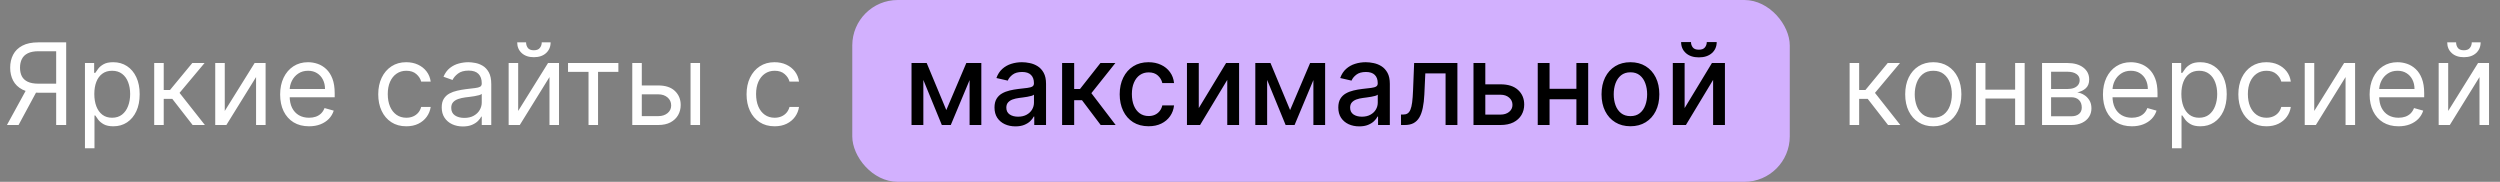 <?xml version="1.0" encoding="UTF-8"?> <svg xmlns="http://www.w3.org/2000/svg" width="440" height="32" viewBox="0 0 440 32" fill="none"><rect x="0" y="0" width="440" height="32" fill="#808080" stroke="none"/> <path d="M11.648 22H9.886V9.017H6.79C6.004 9.017 5.372 9.138 4.893 9.379C4.415 9.616 4.067 9.952 3.849 10.388C3.632 10.823 3.523 11.332 3.523 11.915C3.523 12.497 3.629 12.999 3.842 13.421C4.06 13.837 4.406 14.159 4.879 14.386C5.357 14.614 5.985 14.727 6.761 14.727H10.682V16.318H6.705C5.578 16.318 4.652 16.131 3.928 15.757C3.203 15.378 2.666 14.857 2.315 14.195C1.965 13.532 1.79 12.772 1.79 11.915C1.79 11.058 1.965 10.293 2.315 9.621C2.666 8.948 3.205 8.42 3.935 8.037C4.664 7.649 5.597 7.455 6.733 7.455H11.648V22ZM4.801 15.466H6.79L3.267 22H1.222L4.801 15.466ZM14.952 26.091V11.091H16.571V12.824H16.77C16.893 12.634 17.064 12.393 17.282 12.099C17.504 11.801 17.821 11.536 18.233 11.304C18.65 11.067 19.213 10.949 19.924 10.949C20.842 10.949 21.652 11.178 22.353 11.638C23.053 12.097 23.6 12.748 23.993 13.591C24.386 14.434 24.583 15.428 24.583 16.574C24.583 17.729 24.386 18.731 23.993 19.578C23.6 20.421 23.056 21.074 22.36 21.538C21.664 21.998 20.861 22.227 19.952 22.227C19.251 22.227 18.69 22.111 18.269 21.879C17.847 21.642 17.523 21.375 17.296 21.077C17.069 20.774 16.893 20.523 16.77 20.324H16.628V26.091H14.952ZM16.6 16.546C16.6 17.369 16.721 18.096 16.962 18.726C17.203 19.351 17.556 19.841 18.02 20.196C18.484 20.546 19.052 20.722 19.725 20.722C20.425 20.722 21.01 20.537 21.479 20.168C21.953 19.794 22.308 19.292 22.544 18.662C22.786 18.027 22.907 17.322 22.907 16.546C22.907 15.778 22.788 15.087 22.552 14.472C22.32 13.851 21.967 13.361 21.493 13.001C21.024 12.637 20.435 12.454 19.725 12.454C19.043 12.454 18.47 12.627 18.006 12.973C17.542 13.314 17.192 13.792 16.955 14.408C16.718 15.018 16.6 15.731 16.6 16.546ZM27.14 22V11.091H28.816V15.835H29.924L33.844 11.091H36.003L31.6 16.347L36.06 22H33.901L30.321 17.398H28.816V22H27.14ZM39.558 19.528L44.814 11.091H46.745V22H45.069V13.562L39.842 22H37.882V11.091H39.558V19.528ZM54.389 22.227C53.338 22.227 52.431 21.995 51.669 21.531C50.911 21.062 50.327 20.409 49.915 19.571C49.508 18.728 49.304 17.748 49.304 16.631C49.304 15.513 49.508 14.528 49.915 13.676C50.327 12.819 50.9 12.152 51.633 11.673C52.372 11.19 53.234 10.949 54.219 10.949C54.787 10.949 55.348 11.044 55.902 11.233C56.456 11.422 56.96 11.73 57.415 12.156C57.869 12.578 58.231 13.136 58.501 13.832C58.771 14.528 58.906 15.385 58.906 16.403V17.114H50.497V15.665H57.202C57.202 15.049 57.079 14.5 56.832 14.017C56.591 13.534 56.245 13.153 55.795 12.874C55.35 12.594 54.825 12.454 54.219 12.454C53.551 12.454 52.974 12.62 52.486 12.952C52.003 13.278 51.631 13.704 51.371 14.23C51.11 14.756 50.98 15.319 50.98 15.921V16.886C50.98 17.71 51.122 18.409 51.406 18.982C51.695 19.55 52.095 19.983 52.606 20.281C53.118 20.575 53.712 20.722 54.389 20.722C54.83 20.722 55.227 20.66 55.582 20.537C55.942 20.409 56.252 20.22 56.513 19.969C56.773 19.713 56.974 19.396 57.117 19.017L58.736 19.472C58.565 20.021 58.279 20.504 57.876 20.921C57.474 21.332 56.977 21.654 56.385 21.886C55.793 22.114 55.128 22.227 54.389 22.227ZM71.513 22.227C70.49 22.227 69.609 21.986 68.871 21.503C68.132 21.02 67.564 20.355 67.166 19.507C66.769 18.66 66.57 17.691 66.57 16.602C66.57 15.494 66.773 14.517 67.18 13.669C67.592 12.817 68.165 12.152 68.899 11.673C69.638 11.19 70.499 10.949 71.484 10.949C72.251 10.949 72.943 11.091 73.558 11.375C74.174 11.659 74.678 12.057 75.071 12.568C75.464 13.079 75.708 13.676 75.803 14.358H74.126C73.999 13.861 73.715 13.421 73.274 13.037C72.838 12.649 72.251 12.454 71.513 12.454C70.859 12.454 70.287 12.625 69.794 12.966C69.306 13.302 68.925 13.778 68.651 14.393C68.381 15.004 68.246 15.722 68.246 16.546C68.246 17.388 68.378 18.122 68.644 18.747C68.913 19.372 69.292 19.858 69.78 20.203C70.272 20.549 70.85 20.722 71.513 20.722C71.948 20.722 72.344 20.646 72.699 20.494C73.054 20.343 73.355 20.125 73.601 19.841C73.847 19.557 74.022 19.216 74.126 18.818H75.803C75.708 19.462 75.474 20.042 75.099 20.558C74.73 21.07 74.24 21.477 73.629 21.78C73.023 22.078 72.318 22.227 71.513 22.227ZM81.463 22.256C80.772 22.256 80.144 22.125 79.581 21.865C79.017 21.6 78.57 21.219 78.239 20.722C77.907 20.22 77.742 19.614 77.742 18.903C77.742 18.278 77.865 17.772 78.111 17.384C78.357 16.991 78.686 16.683 79.098 16.46C79.51 16.238 79.965 16.072 80.462 15.963C80.963 15.849 81.468 15.759 81.974 15.693C82.637 15.608 83.175 15.544 83.587 15.501C84.003 15.454 84.306 15.376 84.496 15.267C84.69 15.158 84.787 14.969 84.787 14.699V14.642C84.787 13.941 84.595 13.397 84.212 13.008C83.833 12.62 83.258 12.426 82.486 12.426C81.686 12.426 81.058 12.601 80.604 12.952C80.149 13.302 79.829 13.676 79.645 14.074L78.054 13.506C78.338 12.843 78.717 12.327 79.19 11.957C79.669 11.583 80.189 11.323 80.753 11.176C81.321 11.025 81.88 10.949 82.429 10.949C82.779 10.949 83.182 10.992 83.636 11.077C84.096 11.157 84.538 11.325 84.965 11.581C85.395 11.837 85.753 12.223 86.037 12.739C86.321 13.255 86.463 13.946 86.463 14.812V22H84.787V20.523H84.702C84.588 20.759 84.399 21.013 84.133 21.283C83.868 21.553 83.516 21.782 83.075 21.972C82.635 22.161 82.097 22.256 81.463 22.256ZM81.719 20.75C82.382 20.75 82.94 20.62 83.395 20.359C83.854 20.099 84.2 19.763 84.432 19.351C84.669 18.939 84.787 18.506 84.787 18.051V16.517C84.716 16.602 84.56 16.68 84.318 16.751C84.081 16.818 83.807 16.877 83.494 16.929C83.187 16.976 82.886 17.019 82.592 17.057C82.303 17.09 82.069 17.118 81.889 17.142C81.454 17.199 81.046 17.291 80.668 17.419C80.294 17.542 79.99 17.729 79.758 17.98C79.531 18.226 79.418 18.562 79.418 18.989C79.418 19.571 79.633 20.011 80.064 20.31C80.499 20.603 81.051 20.75 81.719 20.75ZM91.198 19.528L96.454 11.091H98.386V22H96.71V13.562L91.483 22H89.522V11.091H91.198V19.528ZM95.346 7.455H96.909C96.909 8.222 96.644 8.849 96.113 9.337C95.583 9.824 94.863 10.068 93.954 10.068C93.059 10.068 92.347 9.824 91.816 9.337C91.291 8.849 91.028 8.222 91.028 7.455H92.591C92.591 7.824 92.692 8.148 92.896 8.428C93.104 8.707 93.457 8.847 93.954 8.847C94.451 8.847 94.806 8.707 95.019 8.428C95.237 8.148 95.346 7.824 95.346 7.455ZM99.972 12.653V11.091H108.835V12.653H105.256V22H103.58V12.653H99.972ZM112.729 15.04H115.854C117.132 15.04 118.11 15.364 118.787 16.013C119.464 16.662 119.803 17.483 119.803 18.477C119.803 19.131 119.651 19.725 119.348 20.26C119.045 20.79 118.6 21.214 118.013 21.531C117.426 21.844 116.706 22 115.854 22H111.28V11.091H112.956V20.438H115.854C116.517 20.438 117.061 20.262 117.488 19.912C117.914 19.562 118.127 19.112 118.127 18.562C118.127 17.985 117.914 17.514 117.488 17.149C117.061 16.785 116.517 16.602 115.854 16.602H112.729V15.04ZM121.536 22V11.091H123.212V22H121.536ZM136.337 22.227C135.314 22.227 134.434 21.986 133.695 21.503C132.956 21.02 132.388 20.355 131.99 19.507C131.593 18.66 131.394 17.691 131.394 16.602C131.394 15.494 131.597 14.517 132.005 13.669C132.417 12.817 132.989 12.152 133.723 11.673C134.462 11.19 135.324 10.949 136.309 10.949C137.076 10.949 137.767 11.091 138.382 11.375C138.998 11.659 139.502 12.057 139.895 12.568C140.288 13.079 140.532 13.676 140.627 14.358H138.951C138.823 13.861 138.539 13.421 138.098 13.037C137.663 12.649 137.076 12.454 136.337 12.454C135.684 12.454 135.111 12.625 134.618 12.966C134.131 13.302 133.749 13.778 133.475 14.393C133.205 15.004 133.07 15.722 133.07 16.546C133.07 17.388 133.203 18.122 133.468 18.747C133.738 19.372 134.116 19.858 134.604 20.203C135.096 20.549 135.674 20.722 136.337 20.722C136.773 20.722 137.168 20.646 137.523 20.494C137.878 20.343 138.179 20.125 138.425 19.841C138.671 19.557 138.846 19.216 138.951 18.818H140.627C140.532 19.462 140.298 20.042 139.924 20.558C139.554 21.07 139.064 21.477 138.453 21.78C137.847 22.078 137.142 22.227 136.337 22.227Z" fill="white"></path> <path d="M325.534 22V11.091H327.21V15.835H328.318L332.239 11.091H334.398L329.994 16.347L334.455 22H332.295L328.716 17.398H327.21V22H325.534ZM340.259 22.227C339.274 22.227 338.41 21.993 337.667 21.524C336.928 21.055 336.35 20.4 335.934 19.557C335.522 18.714 335.316 17.729 335.316 16.602C335.316 15.466 335.522 14.474 335.934 13.626C336.35 12.779 336.928 12.121 337.667 11.652C338.41 11.183 339.274 10.949 340.259 10.949C341.244 10.949 342.105 11.183 342.844 11.652C343.587 12.121 344.165 12.779 344.577 13.626C344.994 14.474 345.202 15.466 345.202 16.602C345.202 17.729 344.994 18.714 344.577 19.557C344.165 20.4 343.587 21.055 342.844 21.524C342.105 21.993 341.244 22.227 340.259 22.227ZM340.259 20.722C341.007 20.722 341.623 20.53 342.105 20.146C342.588 19.763 342.946 19.259 343.178 18.634C343.41 18.009 343.526 17.331 343.526 16.602C343.526 15.873 343.41 15.194 343.178 14.564C342.946 13.934 342.588 13.425 342.105 13.037C341.623 12.649 341.007 12.454 340.259 12.454C339.511 12.454 338.895 12.649 338.412 13.037C337.929 13.425 337.572 13.934 337.34 14.564C337.108 15.194 336.992 15.873 336.992 16.602C336.992 17.331 337.108 18.009 337.34 18.634C337.572 19.259 337.929 19.763 338.412 20.146C338.895 20.53 339.511 20.722 340.259 20.722ZM355.062 15.778V17.341H349.039V15.778H355.062ZM349.437 11.091V22H347.761V11.091H349.437ZM356.34 11.091V22H354.664V11.091H356.34ZM359.401 22V11.091H363.862C365.036 11.091 365.969 11.356 366.66 11.886C367.351 12.417 367.697 13.117 367.697 13.989C367.697 14.652 367.5 15.165 367.107 15.53C366.714 15.89 366.21 16.134 365.594 16.261C365.997 16.318 366.388 16.46 366.766 16.688C367.15 16.915 367.467 17.227 367.718 17.625C367.969 18.018 368.094 18.501 368.094 19.074C368.094 19.633 367.952 20.132 367.668 20.572C367.384 21.013 366.977 21.361 366.447 21.616C365.916 21.872 365.282 22 364.543 22H359.401ZM360.992 20.466H364.543C365.121 20.466 365.573 20.329 365.9 20.054C366.227 19.779 366.39 19.405 366.39 18.932C366.39 18.368 366.227 17.926 365.9 17.604C365.573 17.277 365.121 17.114 364.543 17.114H360.992V20.466ZM360.992 15.665H363.862C364.311 15.665 364.697 15.603 365.019 15.48C365.341 15.352 365.587 15.172 365.758 14.94C365.933 14.704 366.021 14.424 366.021 14.102C366.021 13.643 365.829 13.283 365.445 13.023C365.062 12.758 364.534 12.625 363.862 12.625H360.992V15.665ZM375.206 22.227C374.154 22.227 373.248 21.995 372.485 21.531C371.728 21.062 371.143 20.409 370.731 19.571C370.324 18.728 370.12 17.748 370.12 16.631C370.12 15.513 370.324 14.528 370.731 13.676C371.143 12.819 371.716 12.152 372.45 11.673C373.189 11.19 374.05 10.949 375.035 10.949C375.603 10.949 376.164 11.044 376.718 11.233C377.272 11.422 377.777 11.73 378.231 12.156C378.686 12.578 379.048 13.136 379.318 13.832C379.588 14.528 379.723 15.385 379.723 16.403V17.114H371.314V15.665H378.018C378.018 15.049 377.895 14.5 377.649 14.017C377.407 13.534 377.062 13.153 376.612 12.874C376.167 12.594 375.641 12.454 375.035 12.454C374.368 12.454 373.79 12.62 373.302 12.952C372.819 13.278 372.448 13.704 372.187 14.23C371.927 14.756 371.797 15.319 371.797 15.921V16.886C371.797 17.71 371.939 18.409 372.223 18.982C372.511 19.55 372.912 19.983 373.423 20.281C373.934 20.575 374.529 20.722 375.206 20.722C375.646 20.722 376.044 20.66 376.399 20.537C376.759 20.409 377.069 20.22 377.329 19.969C377.59 19.713 377.791 19.396 377.933 19.017L379.552 19.472C379.382 20.021 379.095 20.504 378.693 20.921C378.29 21.332 377.793 21.654 377.201 21.886C376.609 22.114 375.944 22.227 375.206 22.227ZM382.272 26.091V11.091H383.892V12.824H384.091C384.214 12.634 384.384 12.393 384.602 12.099C384.824 11.801 385.142 11.536 385.554 11.304C385.97 11.067 386.534 10.949 387.244 10.949C388.163 10.949 388.972 11.178 389.673 11.638C390.374 12.097 390.921 12.748 391.314 13.591C391.707 14.434 391.903 15.428 391.903 16.574C391.903 17.729 391.707 18.731 391.314 19.578C390.921 20.421 390.376 21.074 389.68 21.538C388.984 21.998 388.181 22.227 387.272 22.227C386.572 22.227 386.011 22.111 385.589 21.879C385.168 21.642 384.843 21.375 384.616 21.077C384.389 20.774 384.214 20.523 384.091 20.324H383.949V26.091H382.272ZM383.92 16.546C383.92 17.369 384.041 18.096 384.282 18.726C384.524 19.351 384.877 19.841 385.341 20.196C385.805 20.546 386.373 20.722 387.045 20.722C387.746 20.722 388.331 20.537 388.799 20.168C389.273 19.794 389.628 19.292 389.865 18.662C390.106 18.027 390.227 17.322 390.227 16.546C390.227 15.778 390.109 15.087 389.872 14.472C389.64 13.851 389.287 13.361 388.814 13.001C388.345 12.637 387.755 12.454 387.045 12.454C386.363 12.454 385.79 12.627 385.326 12.973C384.862 13.314 384.512 13.792 384.275 14.408C384.038 15.018 383.92 15.731 383.92 16.546ZM398.892 22.227C397.869 22.227 396.988 21.986 396.25 21.503C395.511 21.02 394.943 20.355 394.545 19.507C394.147 18.66 393.949 17.691 393.949 16.602C393.949 15.494 394.152 14.517 394.559 13.669C394.971 12.817 395.544 12.152 396.278 11.673C397.017 11.19 397.878 10.949 398.863 10.949C399.63 10.949 400.322 11.091 400.937 11.375C401.553 11.659 402.057 12.057 402.45 12.568C402.843 13.079 403.087 13.676 403.181 14.358H401.505C401.377 13.861 401.093 13.421 400.653 13.037C400.217 12.649 399.63 12.454 398.892 12.454C398.238 12.454 397.665 12.625 397.173 12.966C396.685 13.302 396.304 13.778 396.029 14.393C395.76 15.004 395.625 15.722 395.625 16.546C395.625 17.388 395.757 18.122 396.022 18.747C396.292 19.372 396.671 19.858 397.159 20.203C397.651 20.549 398.229 20.722 398.892 20.722C399.327 20.722 399.723 20.646 400.078 20.494C400.433 20.343 400.734 20.125 400.98 19.841C401.226 19.557 401.401 19.216 401.505 18.818H403.181C403.087 19.462 402.852 20.042 402.478 20.558C402.109 21.07 401.619 21.477 401.008 21.78C400.402 22.078 399.697 22.227 398.892 22.227ZM407.308 19.528L412.564 11.091H414.495V22H412.819V13.562L407.592 22H405.632V11.091H407.308V19.528ZM422.139 22.227C421.088 22.227 420.181 21.995 419.419 21.531C418.661 21.062 418.077 20.409 417.665 19.571C417.258 18.728 417.054 17.748 417.054 16.631C417.054 15.513 417.258 14.528 417.665 13.676C418.077 12.819 418.65 12.152 419.384 11.673C420.122 11.19 420.984 10.949 421.969 10.949C422.537 10.949 423.098 11.044 423.652 11.233C424.206 11.422 424.71 11.73 425.165 12.156C425.619 12.578 425.982 13.136 426.251 13.832C426.521 14.528 426.656 15.385 426.656 16.403V17.114H418.247V15.665H424.952C424.952 15.049 424.829 14.5 424.582 14.017C424.341 13.534 423.995 13.153 423.545 12.874C423.1 12.594 422.575 12.454 421.969 12.454C421.301 12.454 420.723 12.62 420.236 12.952C419.753 13.278 419.381 13.704 419.121 14.23C418.86 14.756 418.73 15.319 418.73 15.921V16.886C418.73 17.71 418.872 18.409 419.156 18.982C419.445 19.55 419.845 19.983 420.357 20.281C420.868 20.575 421.462 20.722 422.139 20.722C422.58 20.722 422.977 20.66 423.332 20.537C423.692 20.409 424.002 20.22 424.263 19.969C424.523 19.713 424.724 19.396 424.866 19.017L426.486 19.472C426.315 20.021 426.029 20.504 425.626 20.921C425.224 21.332 424.727 21.654 424.135 21.886C423.543 22.114 422.878 22.227 422.139 22.227ZM430.882 19.528L436.138 11.091H438.07V22H436.393V13.562L431.166 22H429.206V11.091H430.882V19.528ZM435.03 7.455H436.592C436.592 8.222 436.327 8.849 435.797 9.337C435.267 9.824 434.547 10.068 433.638 10.068C432.743 10.068 432.03 9.824 431.5 9.337C430.974 8.849 430.712 8.222 430.712 7.455H432.274C432.274 7.824 432.376 8.148 432.58 8.428C432.788 8.707 433.141 8.847 433.638 8.847C434.135 8.847 434.49 8.707 434.703 8.428C434.921 8.148 435.03 7.824 435.03 7.455Z" fill="white"></path> <rect x="150" width="165" height="32" rx="8" fill="#D2B0FE"></rect> <path d="M166.55 19.372L170.072 11.091H171.905L167.338 22H165.761L161.287 11.091H163.098L166.55 19.372ZM162.509 11.091V22H160.428V11.091H162.509ZM170.648 22V11.091H172.714V22H170.648ZM178.719 22.241C178.028 22.241 177.403 22.114 176.844 21.858C176.286 21.598 175.843 21.221 175.516 20.729C175.194 20.236 175.033 19.633 175.033 18.918C175.033 18.302 175.152 17.796 175.388 17.398C175.625 17 175.945 16.685 176.347 16.453C176.75 16.221 177.2 16.046 177.697 15.928C178.194 15.809 178.701 15.719 179.217 15.658C179.87 15.582 180.4 15.52 180.808 15.473C181.215 15.421 181.511 15.338 181.695 15.224C181.88 15.111 181.972 14.926 181.972 14.671V14.621C181.972 14.001 181.797 13.52 181.447 13.179C181.101 12.838 180.585 12.668 179.898 12.668C179.183 12.668 178.62 12.826 178.208 13.143C177.801 13.456 177.519 13.804 177.363 14.188L175.367 13.733C175.604 13.07 175.95 12.535 176.404 12.128C176.863 11.716 177.391 11.418 177.988 11.233C178.585 11.044 179.212 10.949 179.87 10.949C180.306 10.949 180.767 11.001 181.255 11.105C181.747 11.204 182.207 11.389 182.633 11.659C183.064 11.929 183.416 12.315 183.691 12.817C183.966 13.314 184.103 13.96 184.103 14.756V22H182.029V20.509H181.944C181.807 20.783 181.601 21.053 181.326 21.318C181.051 21.583 180.699 21.803 180.268 21.979C179.837 22.154 179.321 22.241 178.719 22.241ZM179.181 20.537C179.768 20.537 180.27 20.421 180.687 20.189C181.108 19.957 181.428 19.654 181.646 19.28C181.868 18.901 181.979 18.496 181.979 18.065V16.659C181.904 16.735 181.757 16.806 181.539 16.872C181.326 16.934 181.082 16.988 180.808 17.035C180.533 17.078 180.265 17.118 180.005 17.156C179.745 17.189 179.527 17.218 179.352 17.241C178.94 17.294 178.563 17.381 178.222 17.504C177.886 17.627 177.616 17.805 177.413 18.037C177.214 18.264 177.114 18.567 177.114 18.946C177.114 19.472 177.308 19.869 177.697 20.139C178.085 20.404 178.58 20.537 179.181 20.537ZM186.931 22V11.091H189.055V15.665H190.078L193.679 11.091H196.306L192.081 16.396L196.356 22H193.721L190.433 17.639H189.055V22H186.931ZM202.152 22.22C201.096 22.22 200.187 21.981 199.424 21.503C198.667 21.02 198.084 20.355 197.677 19.507C197.27 18.66 197.066 17.689 197.066 16.595C197.066 15.487 197.275 14.509 197.691 13.662C198.108 12.81 198.695 12.144 199.453 11.666C200.21 11.188 201.103 10.949 202.13 10.949C202.959 10.949 203.698 11.103 204.346 11.411C204.995 11.713 205.518 12.14 205.916 12.689C206.318 13.238 206.557 13.88 206.633 14.614H204.566C204.453 14.102 204.192 13.662 203.785 13.293C203.383 12.923 202.843 12.739 202.166 12.739C201.574 12.739 201.056 12.895 200.61 13.207C200.17 13.515 199.827 13.956 199.581 14.528C199.334 15.097 199.211 15.769 199.211 16.546C199.211 17.341 199.332 18.027 199.574 18.605C199.815 19.183 200.156 19.63 200.596 19.947C201.041 20.265 201.565 20.423 202.166 20.423C202.568 20.423 202.933 20.35 203.26 20.203C203.591 20.052 203.868 19.836 204.091 19.557C204.318 19.277 204.476 18.941 204.566 18.548H206.633C206.557 19.254 206.328 19.884 205.944 20.438C205.561 20.991 205.047 21.427 204.403 21.744C203.764 22.062 203.013 22.22 202.152 22.22ZM210.985 19.024L215.793 11.091H218.08V22H215.999V14.06L211.212 22H208.904V11.091H210.985V19.024ZM227.058 19.372L230.58 11.091H232.413L227.846 22H226.269L221.795 11.091H223.606L227.058 19.372ZM223.016 11.091V22H220.935V11.091H223.016ZM231.156 22V11.091H233.222V22H231.156ZM239.227 22.241C238.536 22.241 237.911 22.114 237.352 21.858C236.794 21.598 236.351 21.221 236.024 20.729C235.702 20.236 235.541 19.633 235.541 18.918C235.541 18.302 235.66 17.796 235.896 17.398C236.133 17 236.453 16.685 236.855 16.453C237.258 16.221 237.707 16.046 238.205 15.928C238.702 15.809 239.208 15.719 239.724 15.658C240.378 15.582 240.908 15.52 241.315 15.473C241.723 15.421 242.018 15.338 242.203 15.224C242.388 15.111 242.48 14.926 242.48 14.671V14.621C242.48 14.001 242.305 13.52 241.955 13.179C241.609 12.838 241.093 12.668 240.406 12.668C239.691 12.668 239.128 12.826 238.716 13.143C238.309 13.456 238.027 13.804 237.871 14.188L235.875 13.733C236.112 13.07 236.457 12.535 236.912 12.128C237.371 11.716 237.899 11.418 238.496 11.233C239.092 11.044 239.72 10.949 240.378 10.949C240.813 10.949 241.275 11.001 241.763 11.105C242.255 11.204 242.714 11.389 243.141 11.659C243.571 11.929 243.924 12.315 244.199 12.817C244.473 13.314 244.611 13.96 244.611 14.756V22H242.537V20.509H242.452C242.314 20.783 242.108 21.053 241.834 21.318C241.559 21.583 241.206 21.803 240.776 21.979C240.345 22.154 239.829 22.241 239.227 22.241ZM239.689 20.537C240.276 20.537 240.778 20.421 241.195 20.189C241.616 19.957 241.936 19.654 242.153 19.28C242.376 18.901 242.487 18.496 242.487 18.065V16.659C242.411 16.735 242.265 16.806 242.047 16.872C241.834 16.934 241.59 16.988 241.315 17.035C241.041 17.078 240.773 17.118 240.513 17.156C240.252 17.189 240.035 17.218 239.859 17.241C239.447 17.294 239.071 17.381 238.73 17.504C238.394 17.627 238.124 17.805 237.92 18.037C237.722 18.264 237.622 18.567 237.622 18.946C237.622 19.472 237.816 19.869 238.205 20.139C238.593 20.404 239.088 20.537 239.689 20.537ZM246.58 22L246.573 20.16H246.963C247.266 20.16 247.52 20.097 247.723 19.969C247.932 19.836 248.102 19.614 248.235 19.301C248.367 18.989 248.469 18.558 248.54 18.009C248.611 17.454 248.663 16.759 248.696 15.921L248.888 11.091H256.502V22H254.421V12.923H250.855L250.685 16.631C250.642 17.53 250.55 18.316 250.408 18.989C250.271 19.661 250.069 20.222 249.804 20.672C249.539 21.117 249.198 21.451 248.782 21.673C248.365 21.891 247.858 22 247.262 22H246.58ZM260.932 14.841H264.099C265.435 14.841 266.462 15.172 267.182 15.835C267.902 16.498 268.261 17.353 268.261 18.399C268.261 19.081 268.1 19.694 267.778 20.239C267.456 20.783 266.985 21.214 266.365 21.531C265.745 21.844 264.99 22 264.099 22H259.334V11.091H261.415V20.168H264.099C264.71 20.168 265.212 20.009 265.605 19.692C265.998 19.37 266.195 18.96 266.195 18.463C266.195 17.938 265.998 17.509 265.605 17.178C265.212 16.841 264.71 16.673 264.099 16.673H260.932V14.841ZM278.036 15.629V17.469H272.127V15.629H278.036ZM272.723 11.091V22H270.642V11.091H272.723ZM279.52 11.091V22H277.446V11.091H279.52ZM286.956 22.22C285.934 22.22 285.041 21.986 284.279 21.517C283.516 21.048 282.925 20.392 282.503 19.55C282.082 18.707 281.871 17.722 281.871 16.595C281.871 15.463 282.082 14.474 282.503 13.626C282.925 12.779 283.516 12.121 284.279 11.652C285.041 11.183 285.934 10.949 286.956 10.949C287.979 10.949 288.872 11.183 289.634 11.652C290.396 12.121 290.988 12.779 291.409 13.626C291.831 14.474 292.042 15.463 292.042 16.595C292.042 17.722 291.831 18.707 291.409 19.55C290.988 20.392 290.396 21.048 289.634 21.517C288.872 21.986 287.979 22.22 286.956 22.22ZM286.963 20.438C287.626 20.438 288.176 20.262 288.611 19.912C289.047 19.562 289.369 19.095 289.577 18.513C289.79 17.93 289.897 17.289 289.897 16.588C289.897 15.892 289.79 15.253 289.577 14.671C289.369 14.083 289.047 13.612 288.611 13.257C288.176 12.902 287.626 12.724 286.963 12.724C286.296 12.724 285.742 12.902 285.301 13.257C284.866 13.612 284.542 14.083 284.328 14.671C284.12 15.253 284.016 15.892 284.016 16.588C284.016 17.289 284.12 17.93 284.328 18.513C284.542 19.095 284.866 19.562 285.301 19.912C285.742 20.262 286.296 20.438 286.963 20.438ZM296.493 19.024L301.301 11.091H303.588V22H301.507V14.06L296.72 22H294.412V11.091H296.493V19.024ZM300.392 7.398H302.139C302.139 8.198 301.855 8.849 301.287 9.351C300.723 9.848 299.961 10.097 299 10.097C298.044 10.097 297.284 9.848 296.72 9.351C296.157 8.849 295.875 8.198 295.875 7.398H297.615C297.615 7.753 297.719 8.068 297.928 8.342C298.136 8.612 298.493 8.747 299 8.747C299.497 8.747 299.852 8.612 300.065 8.342C300.283 8.072 300.392 7.758 300.392 7.398Z" fill="black"></path> </svg> 
